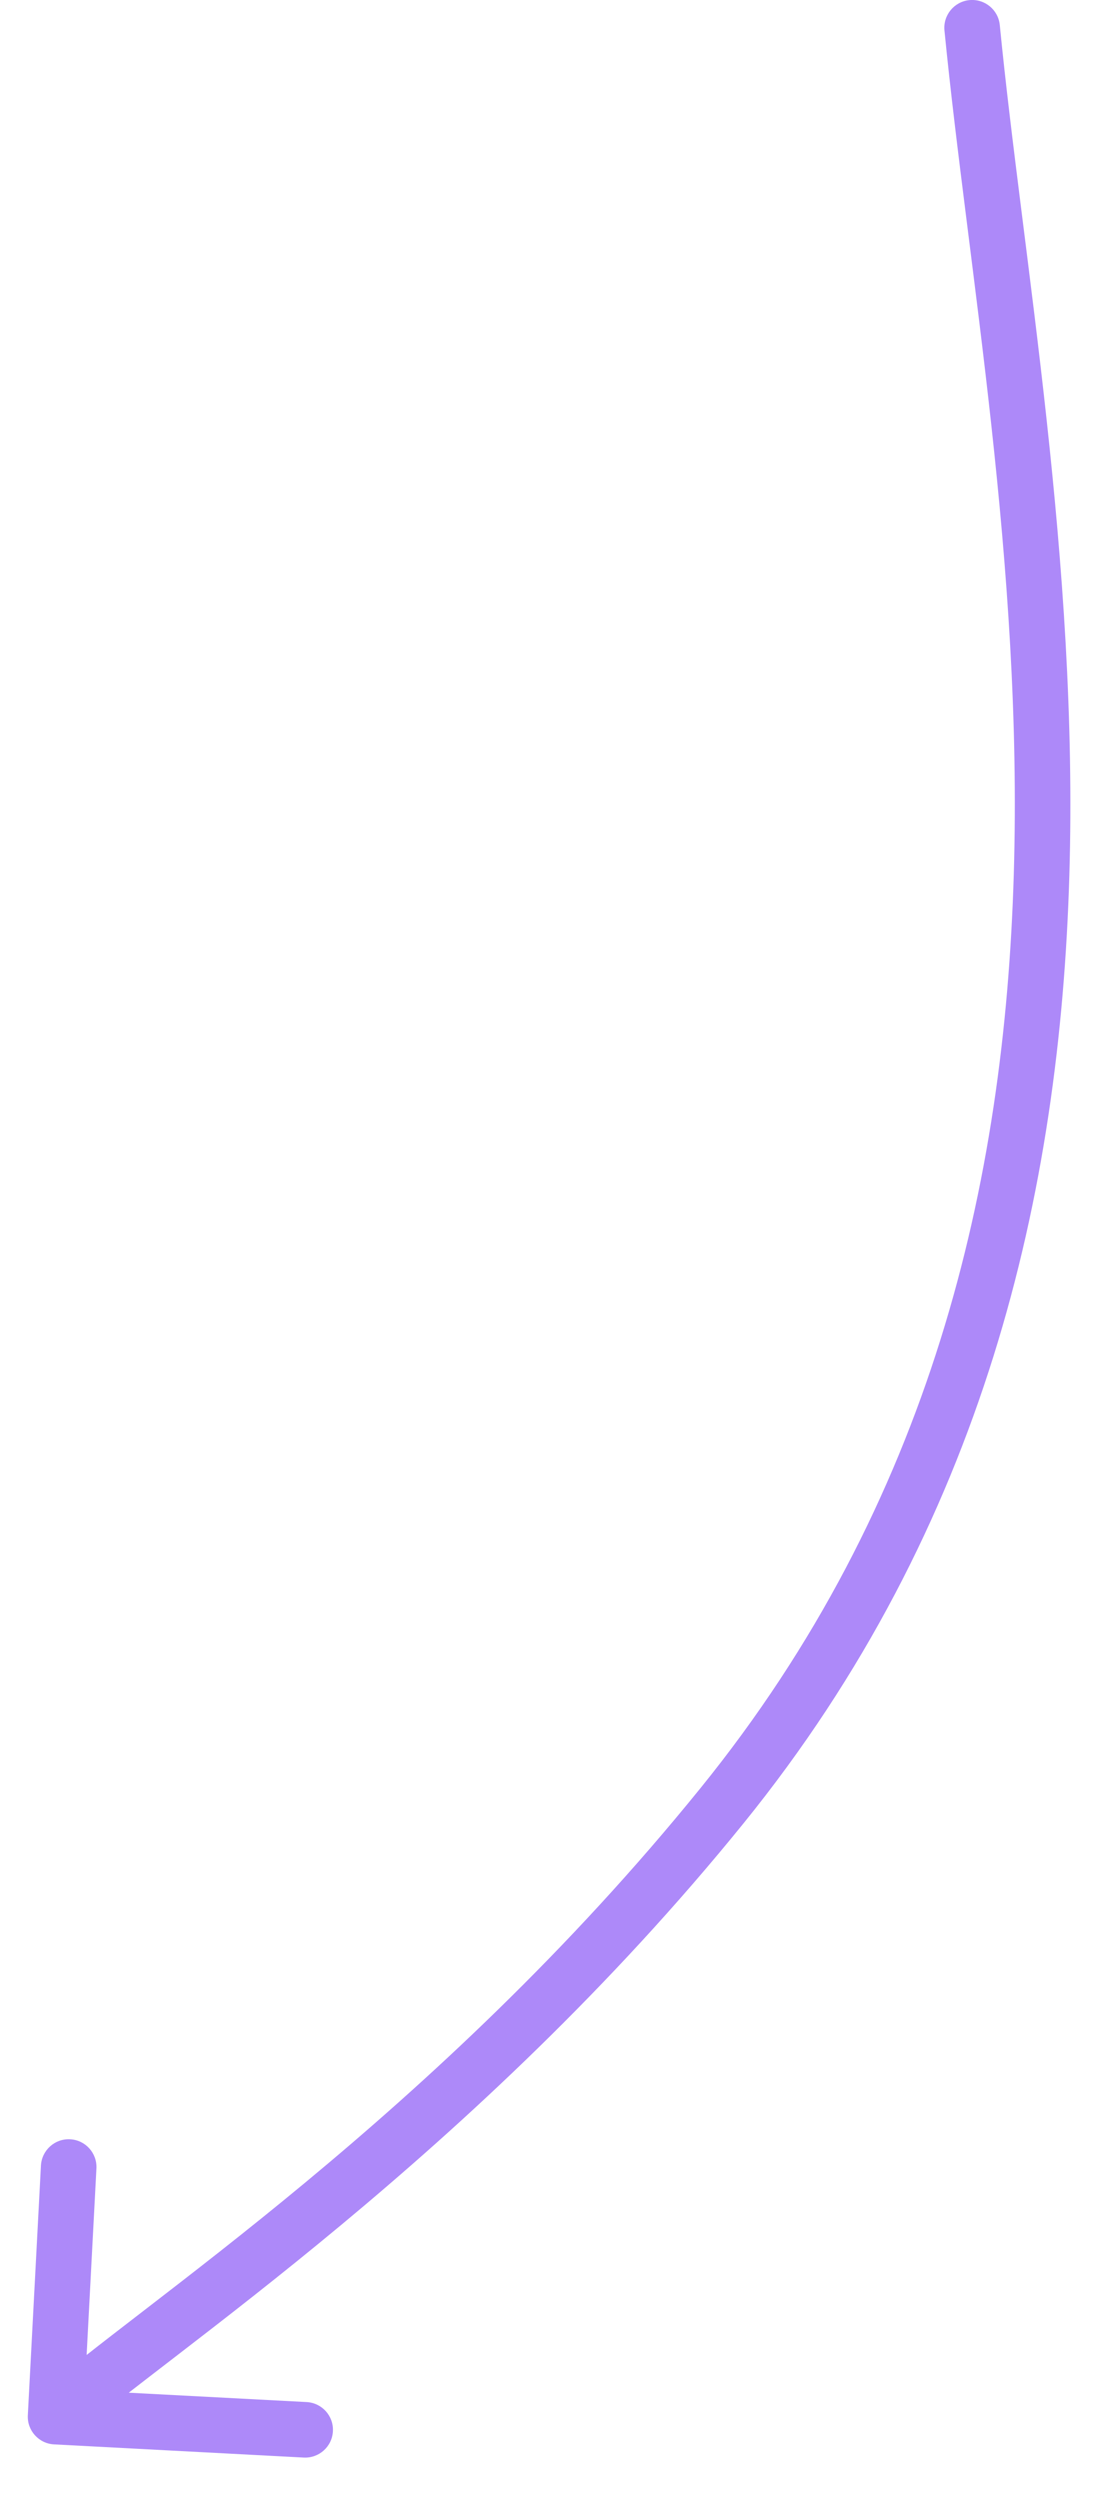 <?xml version="1.0" encoding="UTF-8"?> <svg xmlns="http://www.w3.org/2000/svg" width="20" height="45" viewBox="0 0 20 45" fill="none"><path d="M17.998 0.451C17.971 0.176 17.726 -0.025 17.451 0.002C17.176 0.029 16.975 0.274 17.002 0.549L17.998 0.451ZM13 32.5L12.611 32.185L12.611 32.185L13 32.5ZM0.501 43.474C0.486 43.749 0.698 43.985 0.974 43.999L5.468 44.236C5.743 44.25 5.979 44.039 5.993 43.763C6.008 43.487 5.796 43.252 5.52 43.237L1.526 43.027L1.736 39.032C1.75 38.757 1.539 38.521 1.263 38.507C0.987 38.492 0.752 38.704 0.737 38.98L0.501 43.474ZM17.002 0.549C17.425 4.856 18.416 10.152 18.25 15.735C18.086 21.29 16.771 27.047 12.611 32.185L13.389 32.815C17.729 27.453 19.081 21.46 19.25 15.765C19.418 10.098 18.409 4.644 17.998 0.451L17.002 0.549ZM12.611 32.185C7.832 38.089 2.415 41.553 0.666 43.128L1.334 43.872C2.918 42.447 8.551 38.79 13.389 32.815L12.611 32.185Z" fill="#AD89F9"></path></svg> 